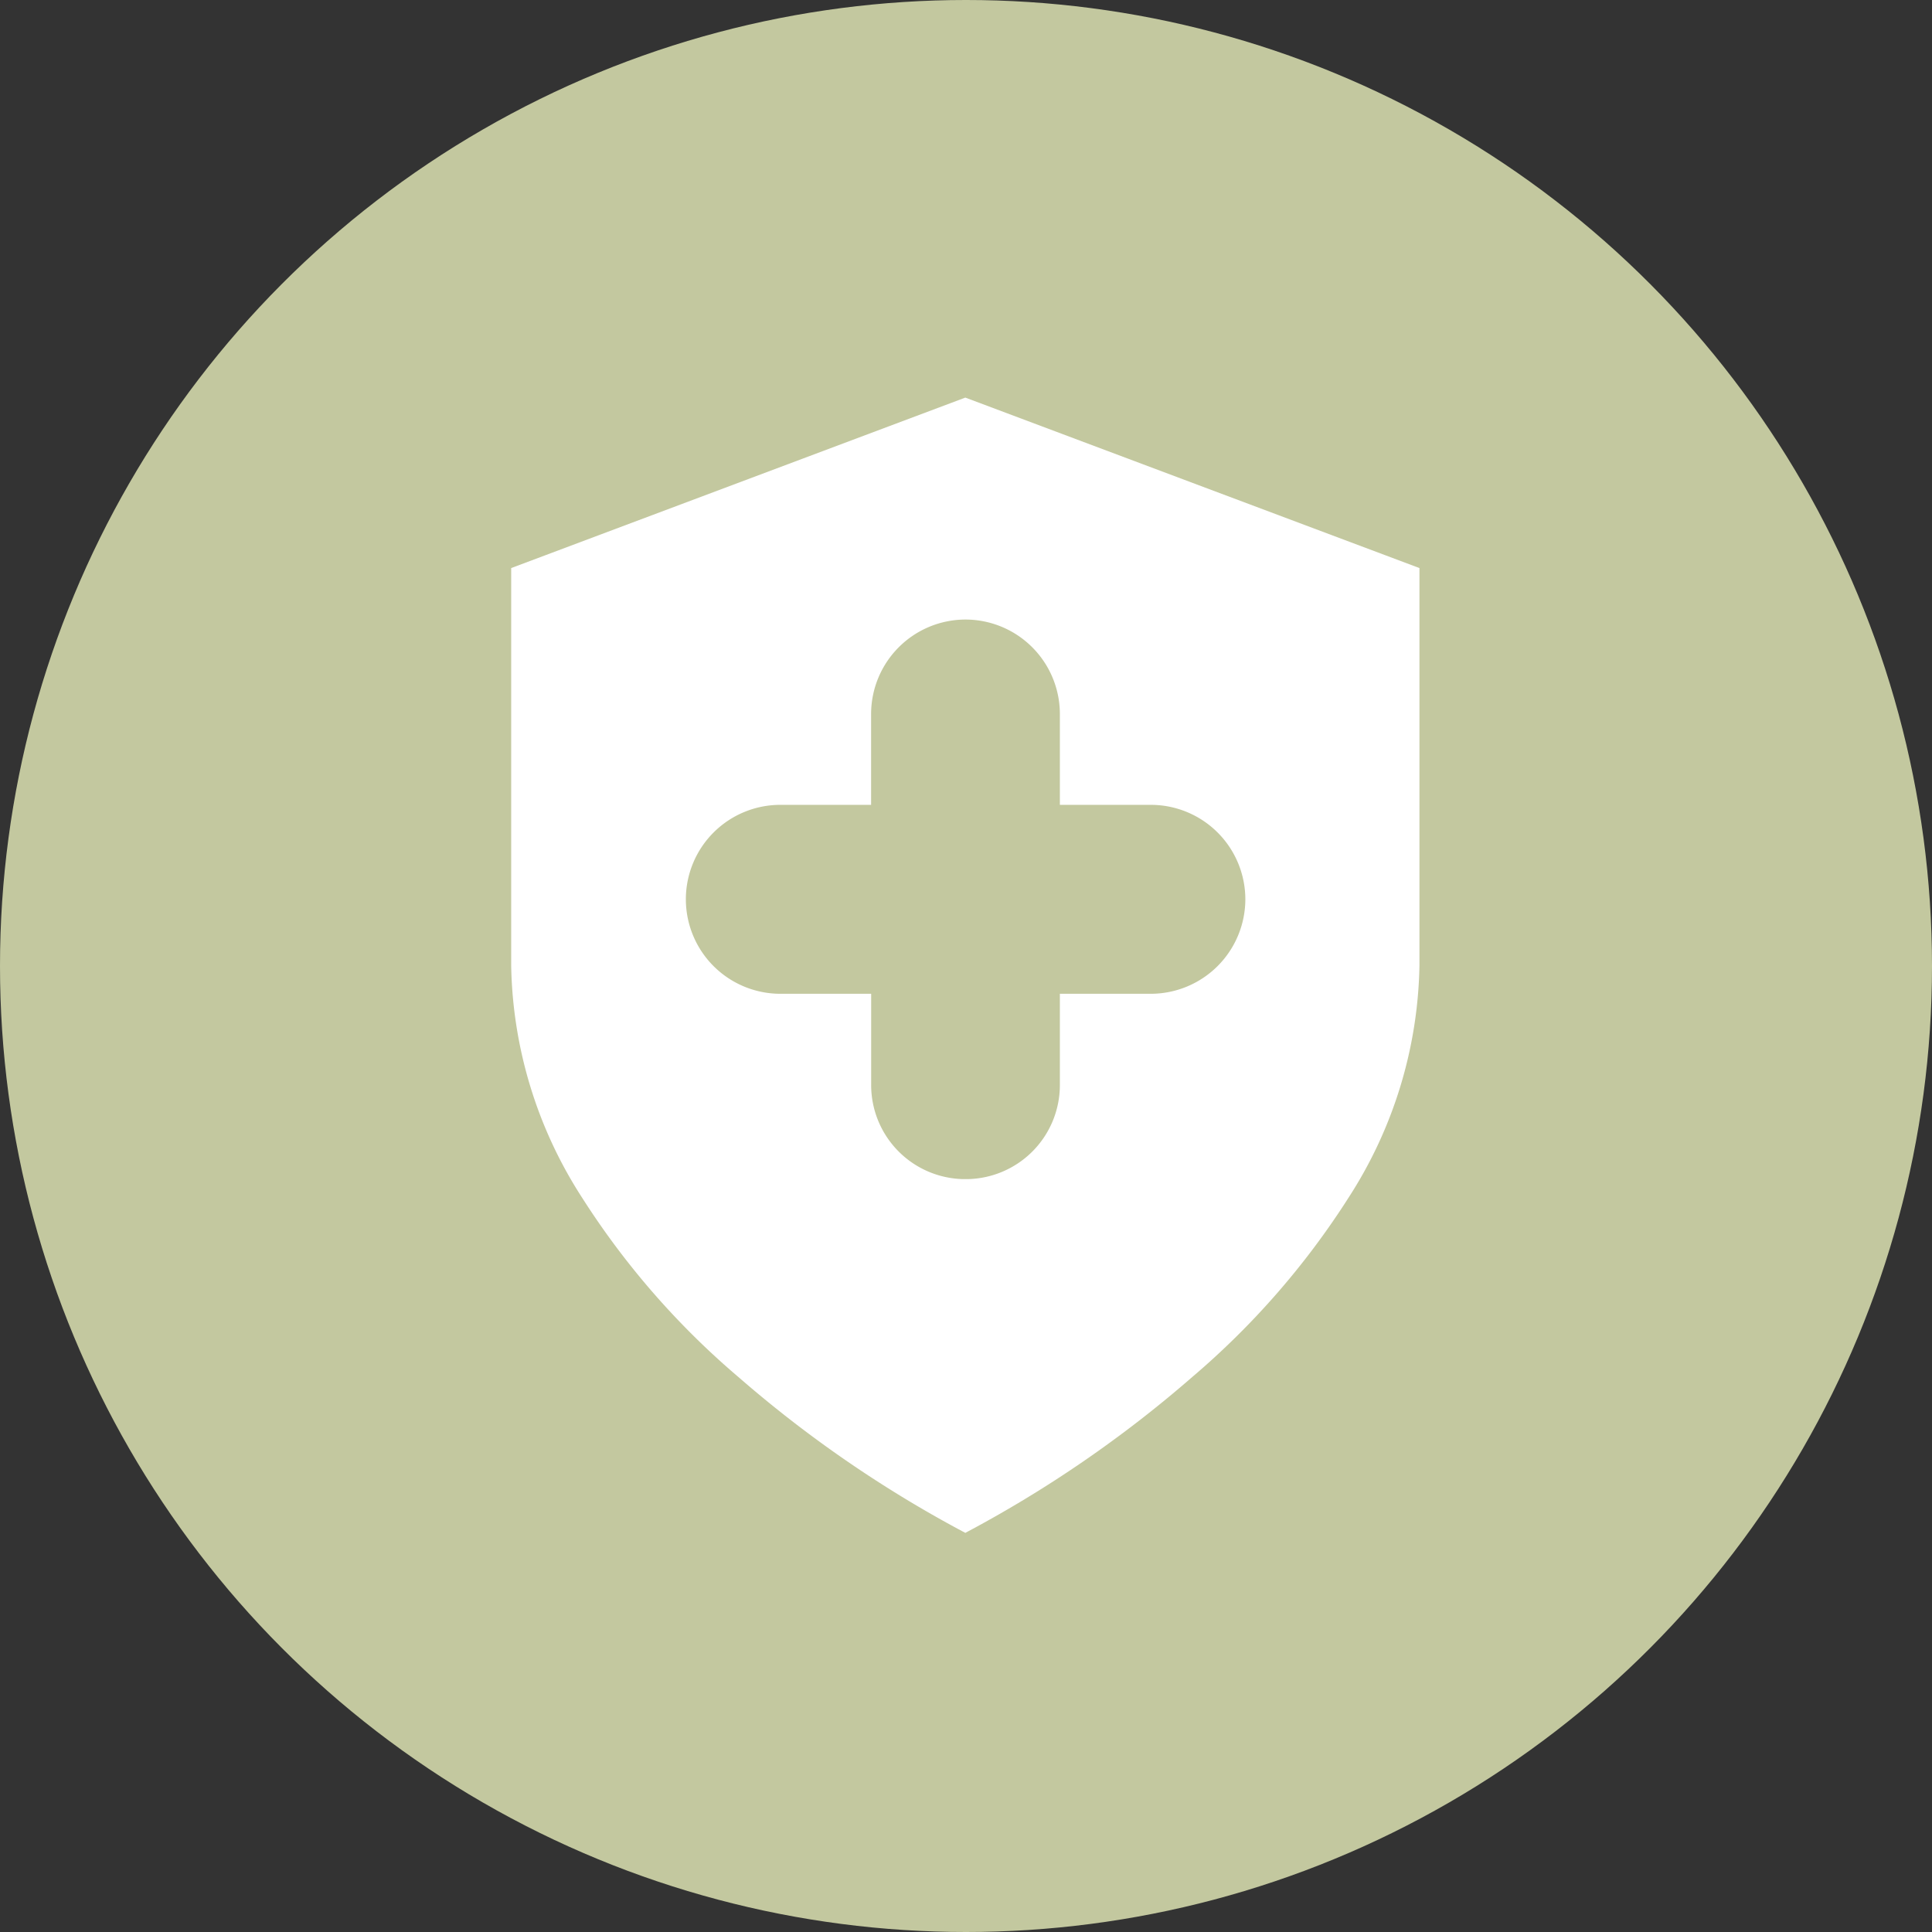 <svg id="Group_13196" data-name="Group 13196" xmlns="http://www.w3.org/2000/svg" width="34" height="34" viewBox="0 0 34 34">
  <rect x="0" y="0" width="34" height="34" fill="#333333" stroke="none"/>
  <circle id="Ellipse_380" data-name="Ellipse 380" cx="17" cy="17" r="17" fill="#c3c89f"/>
  <g id="Group_12535" data-name="Group 12535" transform="translate(9.001 7.001)">
    <path id="Subtraction_7" data-name="Subtraction 7" d="M-13306.034,753.852h0a21.2,21.2,0,0,1-4-2.747,14.043,14.043,0,0,1-2.747-3.152,7.759,7.759,0,0,1-1.249-4.088v-6.994l7.992-3,7.992,3v6.994a7.759,7.759,0,0,1-1.249,4.088,14.061,14.061,0,0,1-2.747,3.152,21.2,21.2,0,0,1-4,2.747Zm-3.261-12.814a1.663,1.663,0,0,0-1.661,1.661,1.664,1.664,0,0,0,1.661,1.664h1.6v1.6a1.656,1.656,0,0,0,1.607,1.661h.107a1.656,1.656,0,0,0,1.607-1.661v-1.6h1.6a1.666,1.666,0,0,0,1.664-1.664,1.664,1.664,0,0,0-1.664-1.661h-1.6v-1.6a1.663,1.663,0,0,0-1.661-1.661,1.663,1.663,0,0,0-1.661,1.661v1.6Z" transform="translate(13314.025 -733.875)" fill="#fff"/>
  </g>
</svg>
